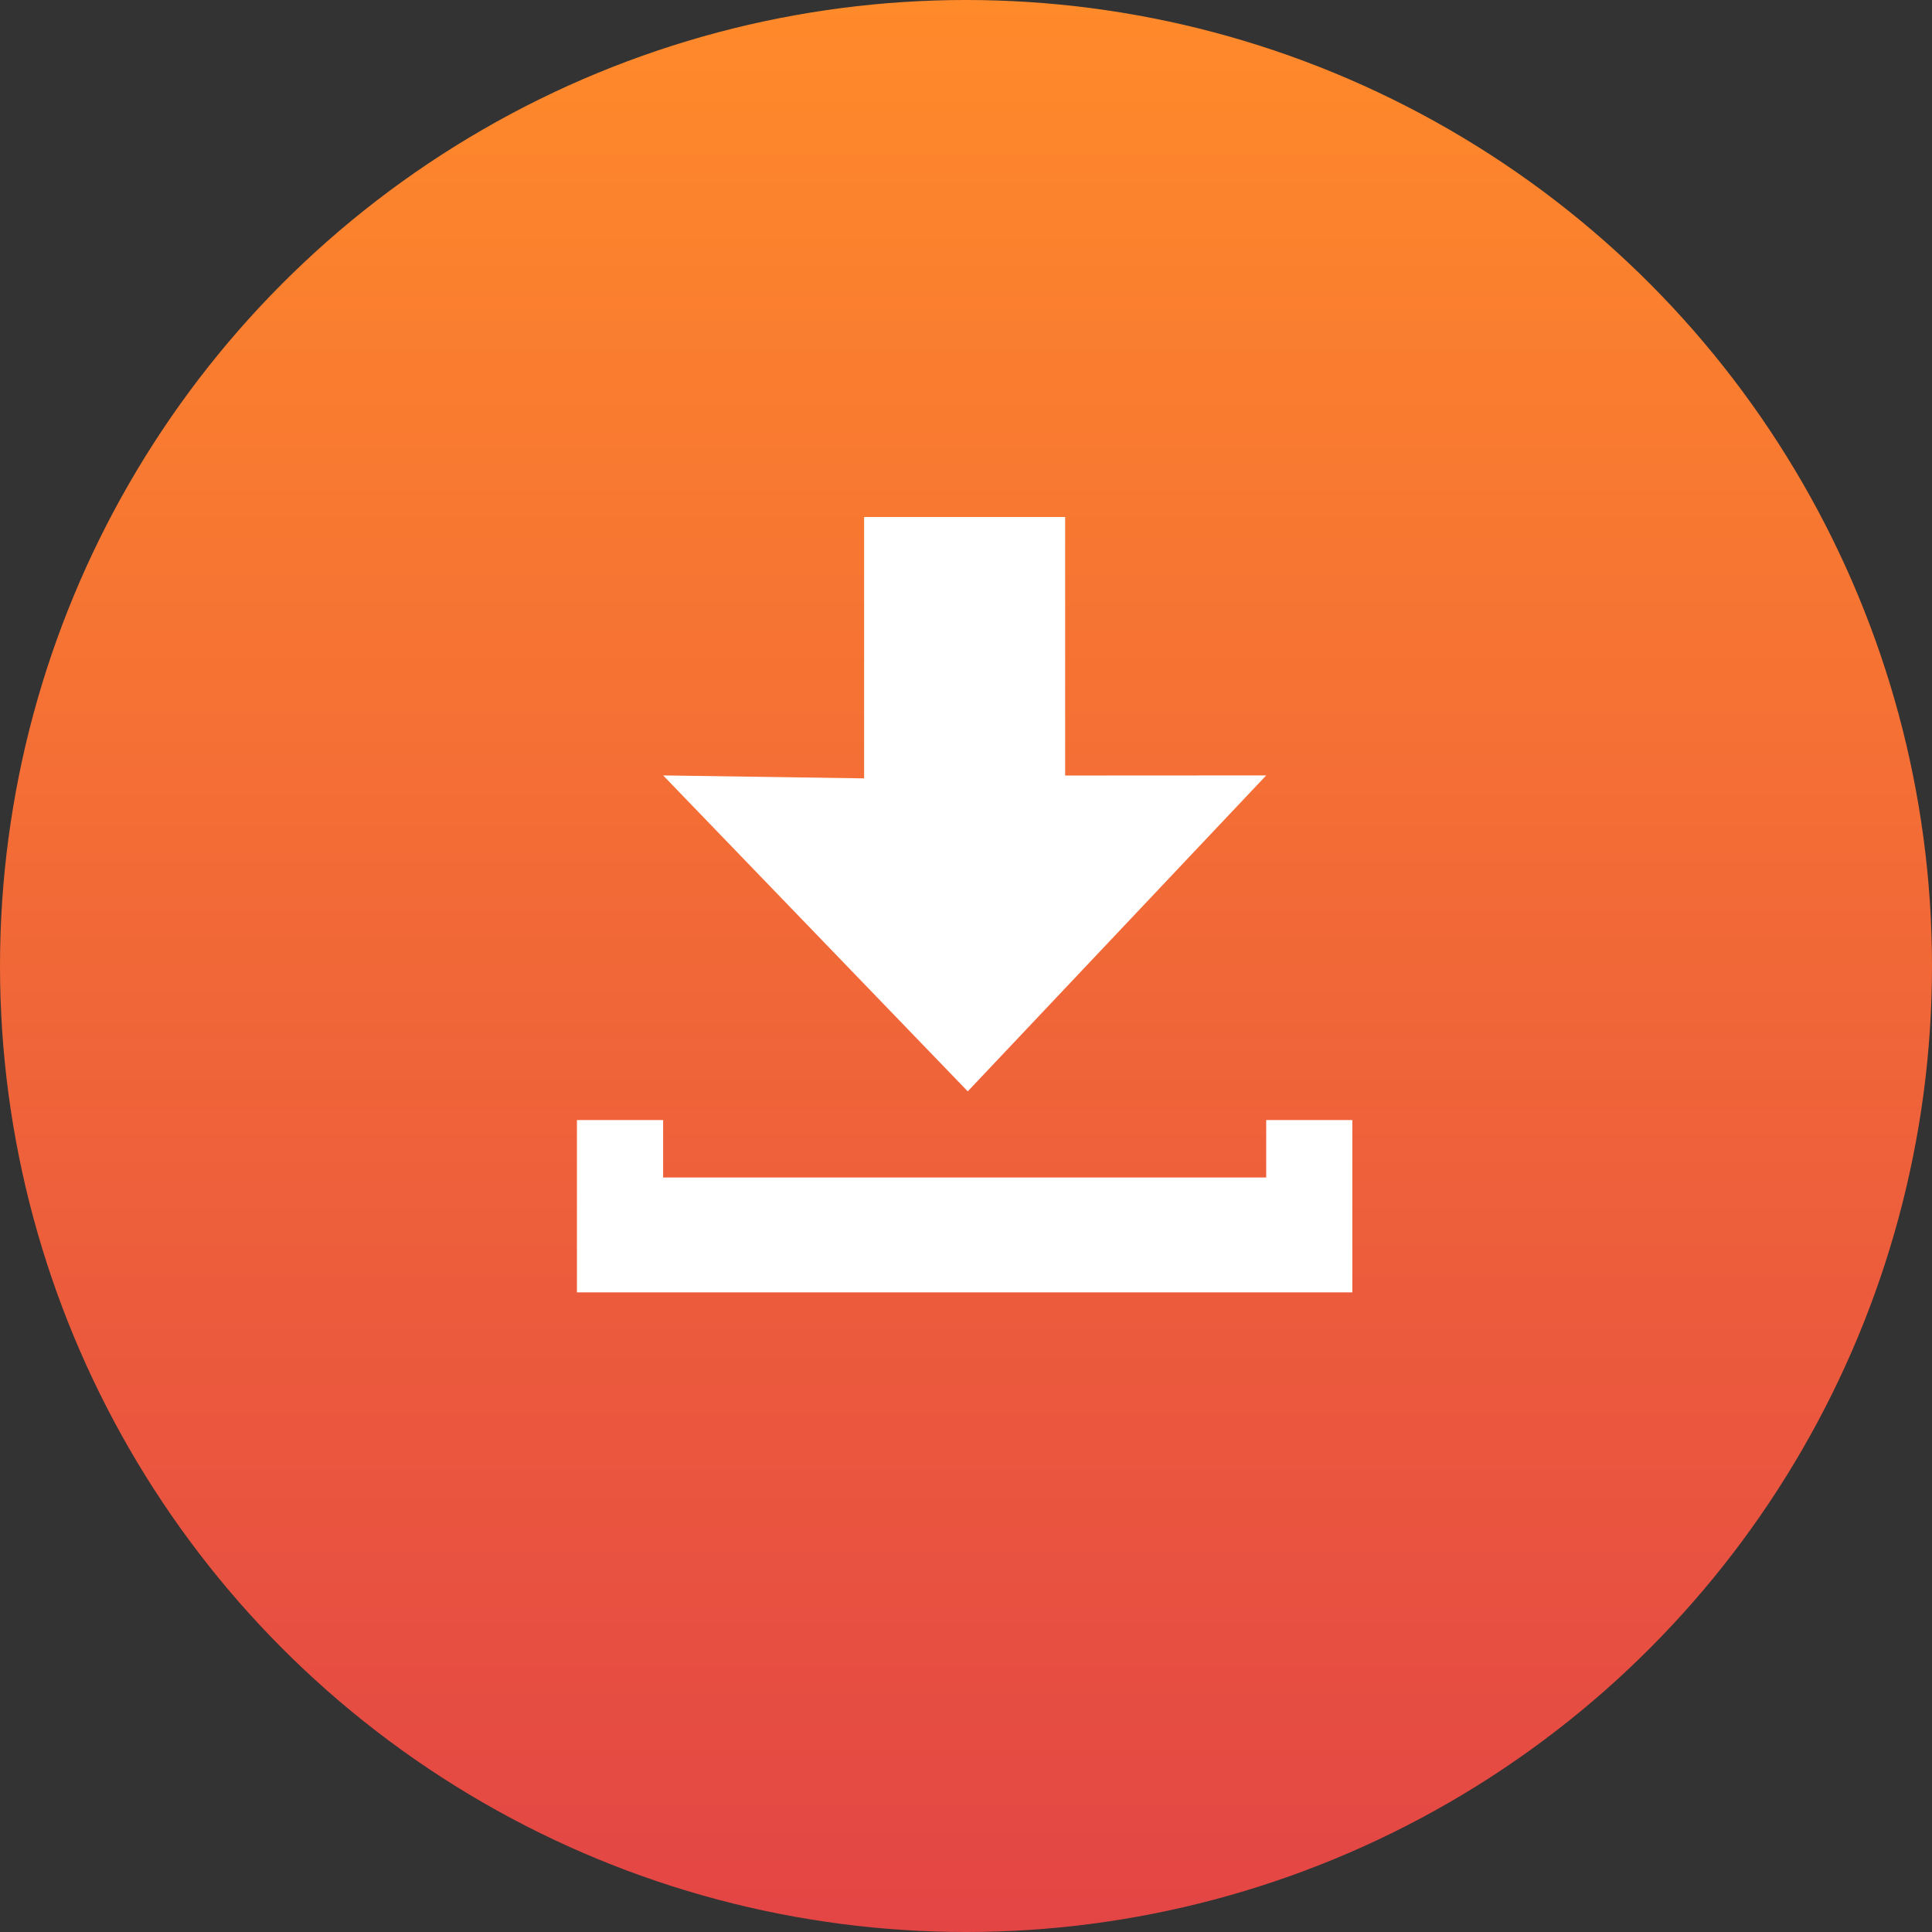 <svg width="34" height="34" viewBox="0 0 34 34" fill="none" xmlns="http://www.w3.org/2000/svg">
<rect x="0" y="0" width="34" height="34" fill="#333333" stroke="none"/>
<circle cx="17" cy="17" r="17" fill="url(#paint0_linear_75_3324)"/>
<path d="M10.153 22.744V21.733V20.722V19.711H11.67V20.722H22.283V19.711H23.799V20.722V21.733V22.744H10.153ZM11.67 13.646L15.207 13.698V9.098H18.745V13.648L22.283 13.646L17.031 19.206L11.67 13.646Z" fill="white"/>
<defs>
<linearGradient id="paint0_linear_75_3324" x1="17" y1="0" x2="17" y2="34" gradientUnits="userSpaceOnUse">
<stop stop-color="#FF8A2A"/>
<stop offset="1" stop-color="#E34545"/>
</linearGradient>
</defs>
</svg>
